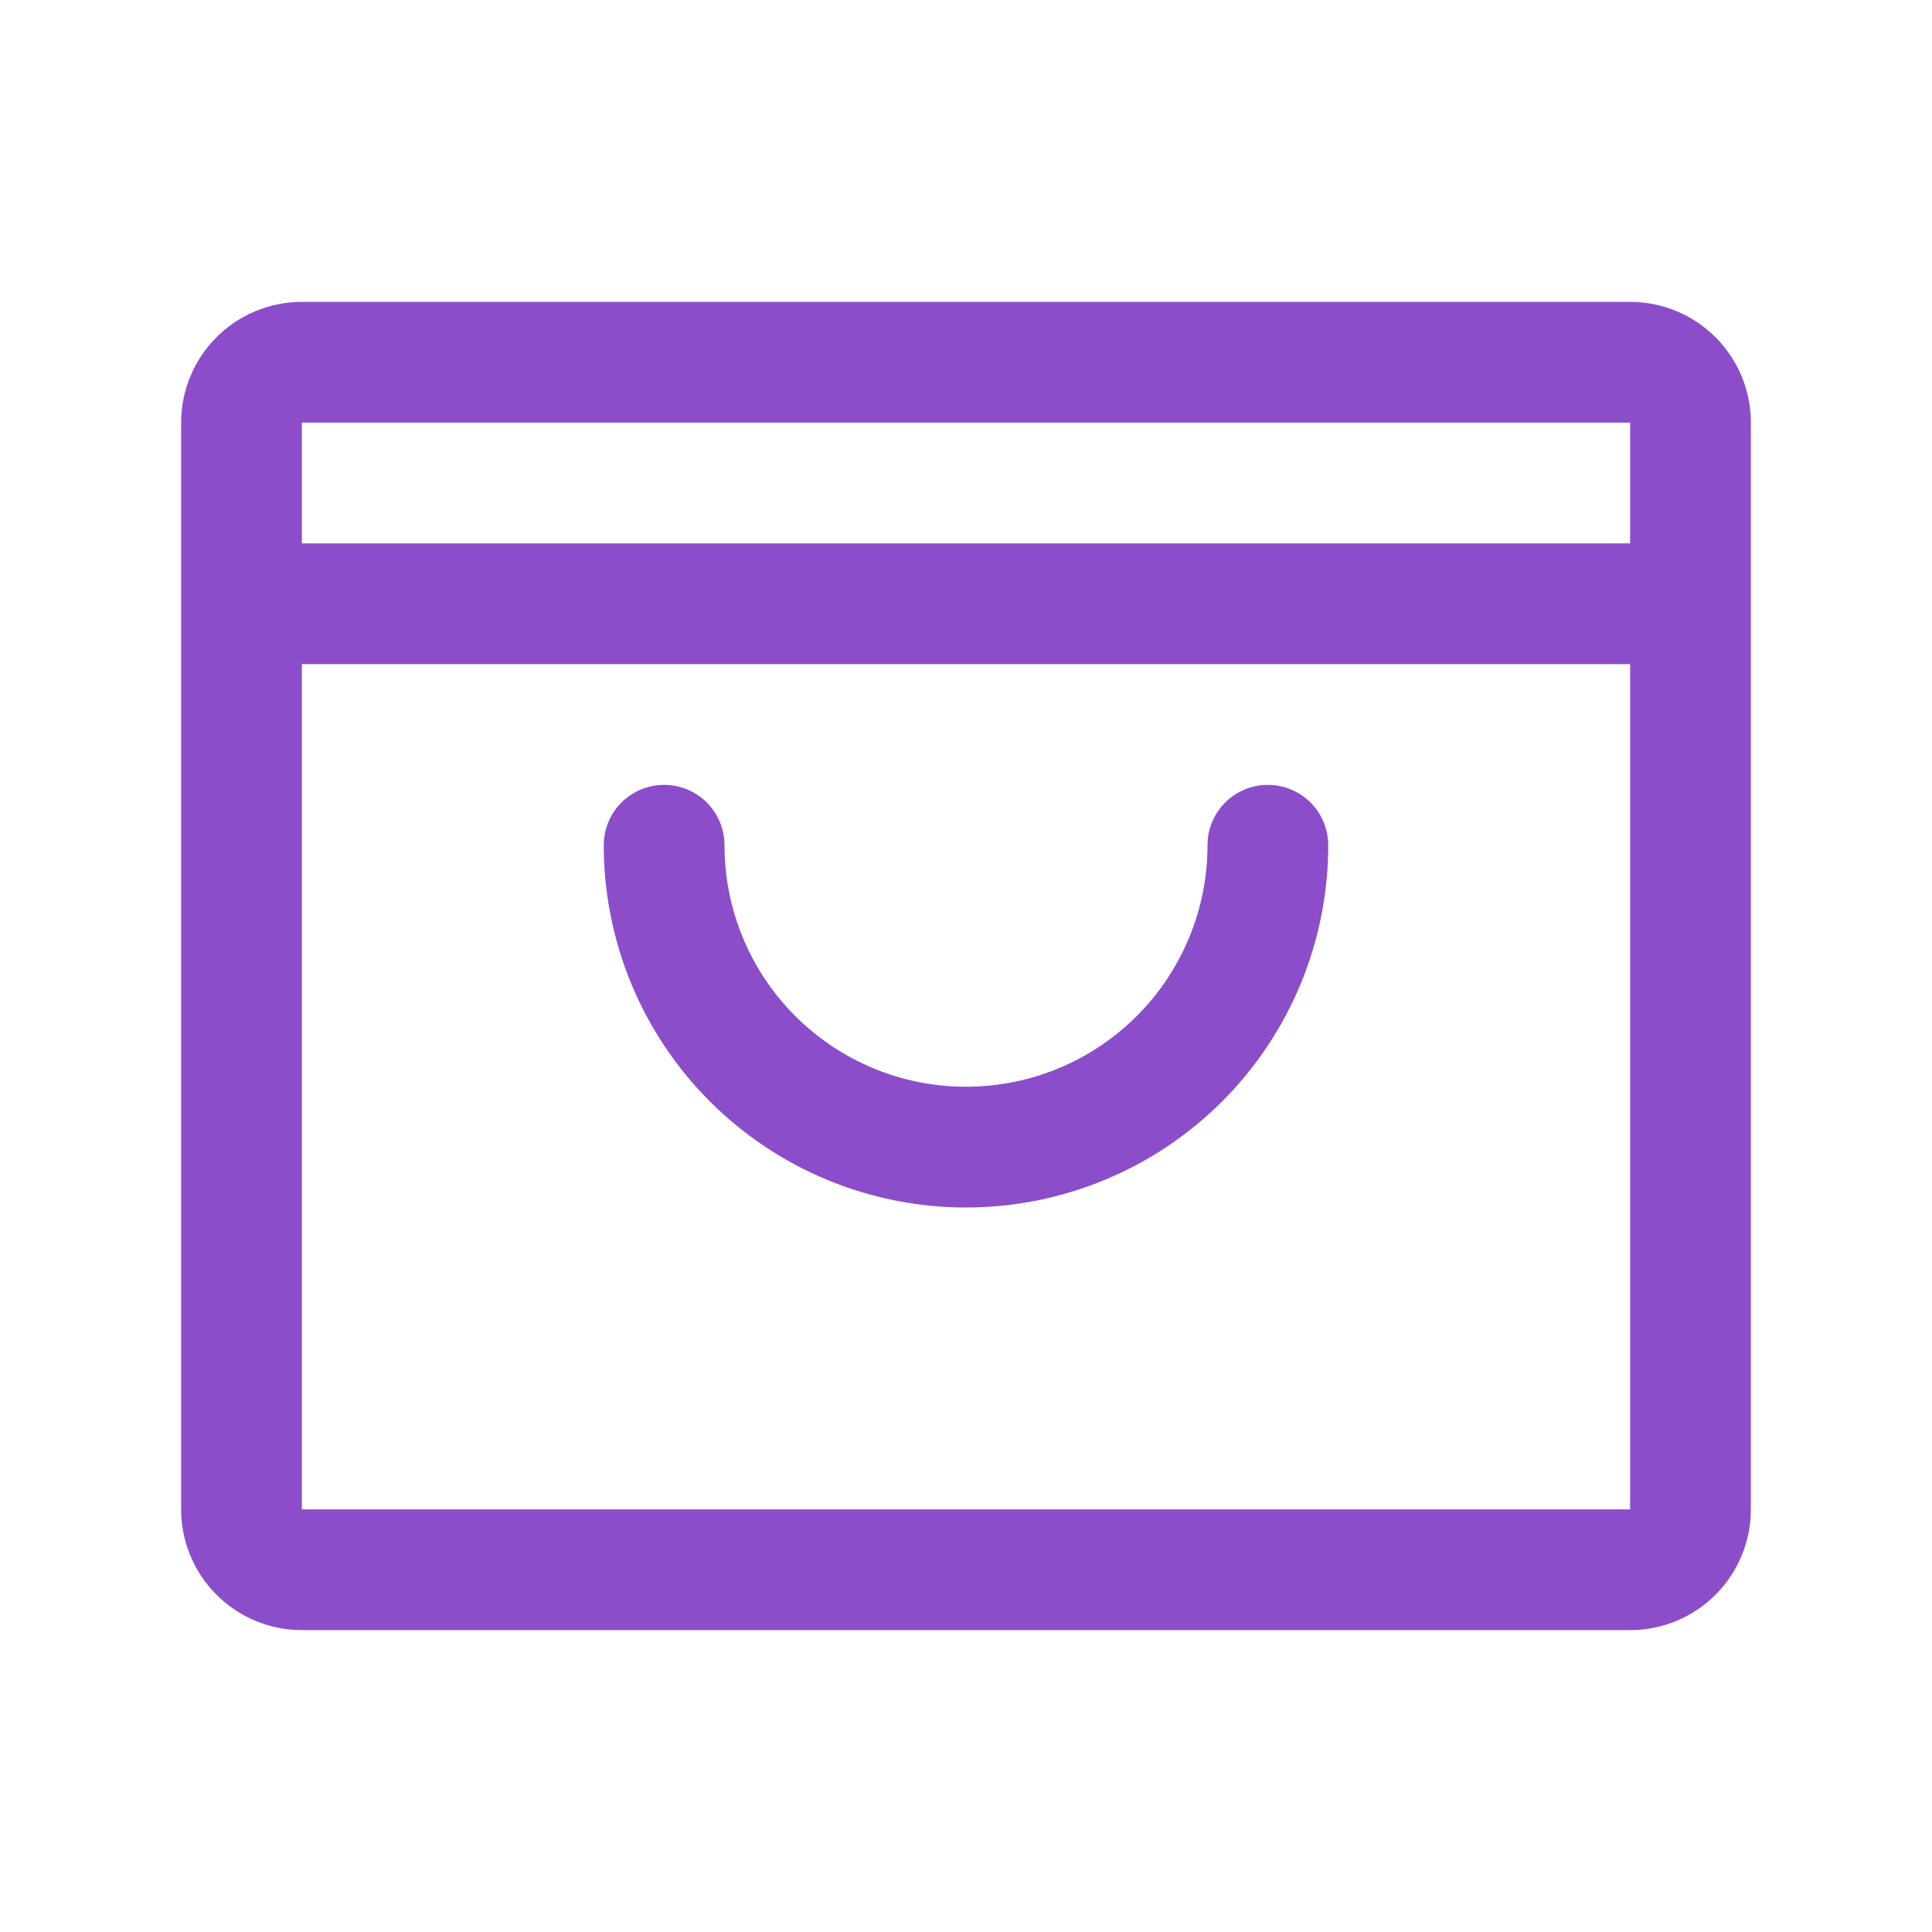 <svg width="36" height="36" viewBox="0 0 36 36" fill="none" xmlns="http://www.w3.org/2000/svg">
<path d="M30.375 5.625H5.625C5.028 5.625 4.456 5.862 4.034 6.284C3.612 6.706 3.375 7.278 3.375 7.875V28.125C3.375 28.722 3.612 29.294 4.034 29.716C4.456 30.138 5.028 30.375 5.625 30.375H30.375C30.972 30.375 31.544 30.138 31.966 29.716C32.388 29.294 32.625 28.722 32.625 28.125V7.875C32.625 7.278 32.388 6.706 31.966 6.284C31.544 5.862 30.972 5.625 30.375 5.625ZM30.375 7.875V10.125H5.625V7.875H30.375ZM30.375 28.125H5.625V12.375H30.375V28.125ZM24.75 15.75C24.75 17.54 24.039 19.257 22.773 20.523C21.507 21.789 19.79 22.5 18 22.5C16.21 22.5 14.493 21.789 13.227 20.523C11.961 19.257 11.25 17.54 11.25 15.75C11.25 15.452 11.368 15.165 11.579 14.954C11.79 14.743 12.077 14.625 12.375 14.625C12.673 14.625 12.96 14.743 13.171 14.954C13.382 15.165 13.5 15.452 13.5 15.75C13.5 16.944 13.974 18.088 14.818 18.932C15.662 19.776 16.806 20.25 18 20.25C19.194 20.25 20.338 19.776 21.182 18.932C22.026 18.088 22.5 16.944 22.5 15.75C22.5 15.452 22.619 15.165 22.829 14.954C23.041 14.743 23.327 14.625 23.625 14.625C23.923 14.625 24.209 14.743 24.421 14.954C24.631 15.165 24.75 15.452 24.75 15.75Z" fill="#8C4DCB"/>
</svg>
